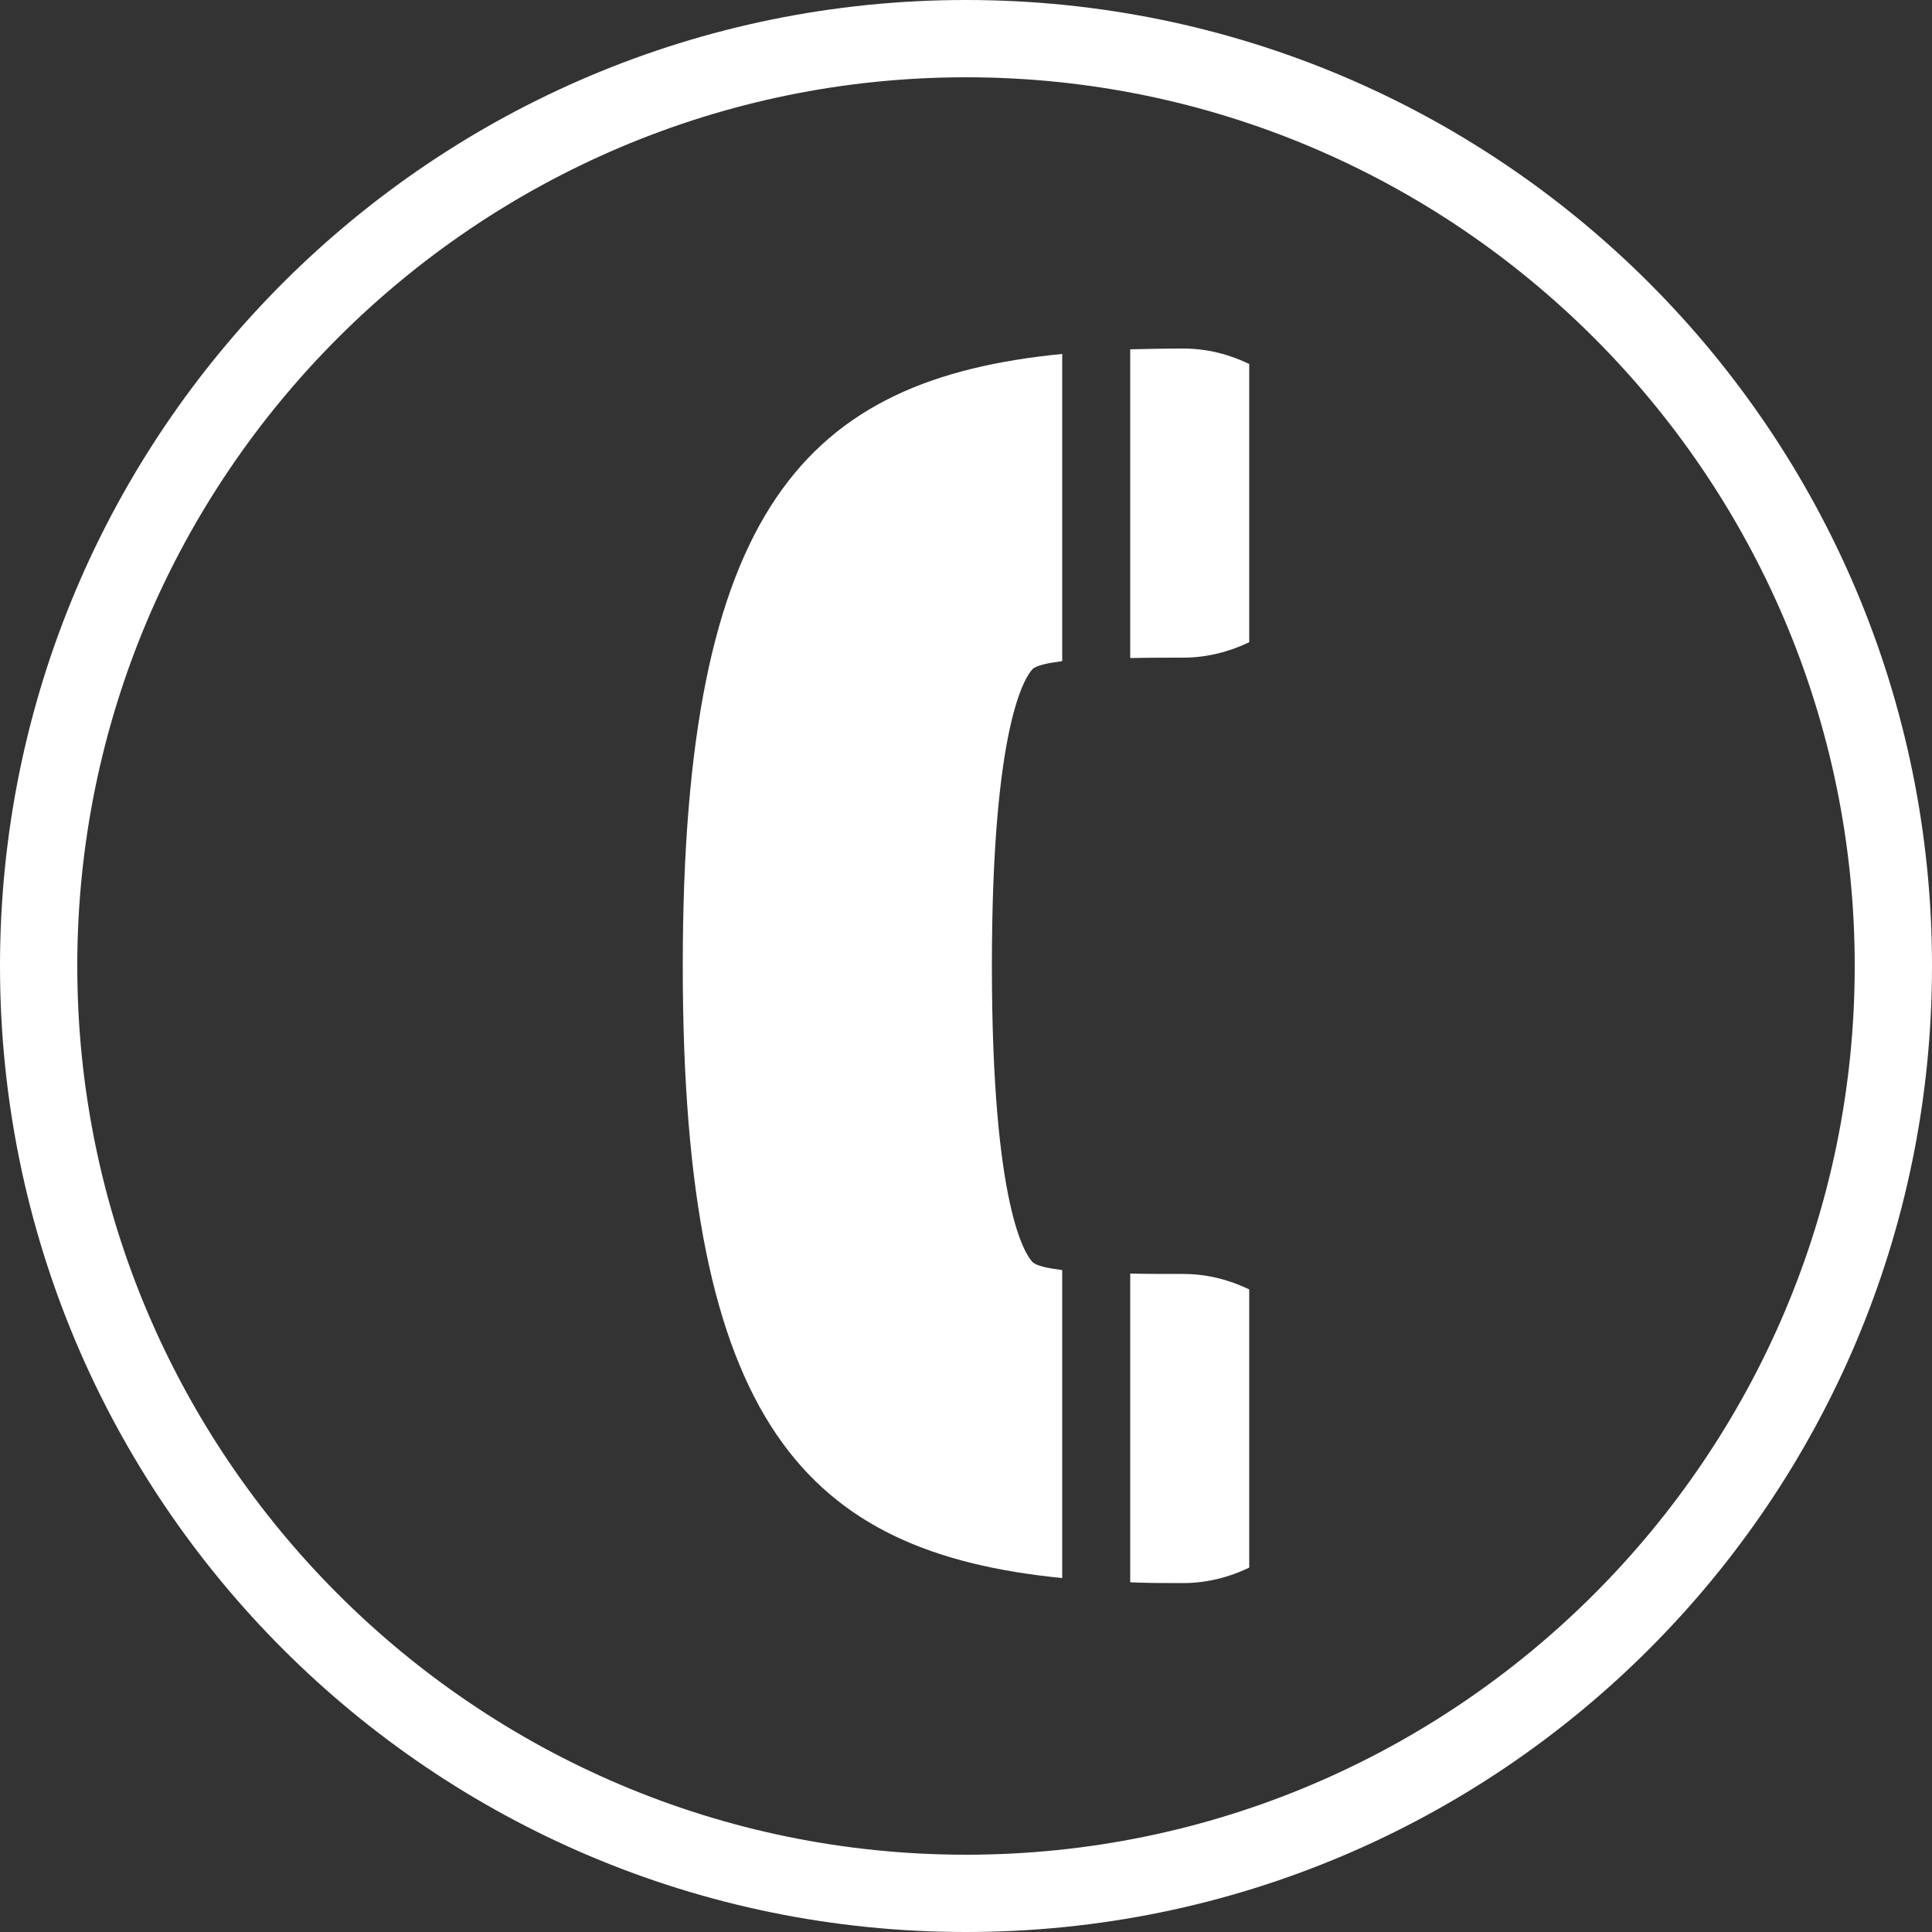 <?xml version="1.0" encoding="utf-8"?>
<!-- Generator: Adobe Illustrator 24.1.1, SVG Export Plug-In . SVG Version: 6.00 Build 0)  -->
<svg version="1.1" id="圖層_1" xmlns="http://www.w3.org/2000/svg" xmlns:xlink="http://www.w3.org/1999/xlink" x="0px" y="0px"
	 viewBox="0 0 50 50" style="enable-background:new 0 0 50 50;" xml:space="preserve">
<rect x="0" y="0" width="50" height="50" fill="#333333" stroke="none"/>
<style type="text/css">
	.st0{opacity:0;fill:#B6D7FF;}
	.st1{fill:#B6D7FF;}
	.st2{fill:#3F82DF;}
	.st3{fill:#FFFFFF;}
	.st4{fill:none;stroke:#FFFFFF;stroke-width:18;stroke-miterlimit:10;}
	.st5{fill:none;stroke:#3F82DF;stroke-width:8;stroke-miterlimit:10;}
	.st6{fill:none;stroke:#3F82DF;stroke-width:8;stroke-linejoin:round;stroke-miterlimit:10;}
	.st7{fill:none;stroke:#3F82DF;stroke-width:8;stroke-linecap:round;stroke-linejoin:round;stroke-miterlimit:10;}
	.st8{fill:none;stroke:#3F82DF;stroke-width:8;stroke-linecap:round;stroke-miterlimit:10;}
	.st9{opacity:0;}
	.st10{fill:#C6C6C6;}
</style>
<g class="st9">
	<rect class="st10" width="50" height="50"/>
</g>
<path class="st3" d="M25,2c12.68,0,23,10.32,23,23c0,12.68-10.32,23-23,23S2,37.68,2,25C2,12.32,12.32,2,25,2 M25,0L25,0
	C11.19,0,0,11.19,0,25v0c0,13.81,11.19,25,25,25h0c13.81,0,25-11.19,25-25v0C50,11.19,38.81,0,25,0L25,0z"/>
<g>
	<g>
		<path class="st3" d="M17.67,25c0,11.85,3.18,15.18,9.82,15.84v-7.97c-0.38-0.05-0.67-0.11-0.77-0.21
			c-0.17-0.18-1.05-1.38-1.05-7.67c0-6.29,0.88-7.49,1.05-7.67c0.1-0.1,0.39-0.16,0.77-0.21V9.16C20.85,9.81,17.67,13.15,17.67,25z"
			/>
	</g>
	<path class="st3" d="M32.33,9.42c-0.52-0.25-1.09-0.4-1.71-0.4c-0.47,0-0.93,0.01-1.37,0.02v7.99c0.49-0.01,0.97-0.01,1.37-0.01
		c0.61,0,1.19-0.15,1.71-0.4V9.42z"/>
	<path class="st3" d="M32.33,33.37c-0.52-0.25-1.09-0.4-1.71-0.4c-0.4,0-0.89,0-1.37-0.01v7.99c0.45,0.02,0.9,0.02,1.37,0.02
		c0.61,0,1.19-0.15,1.71-0.4V33.37z"/>
</g>
</svg>
